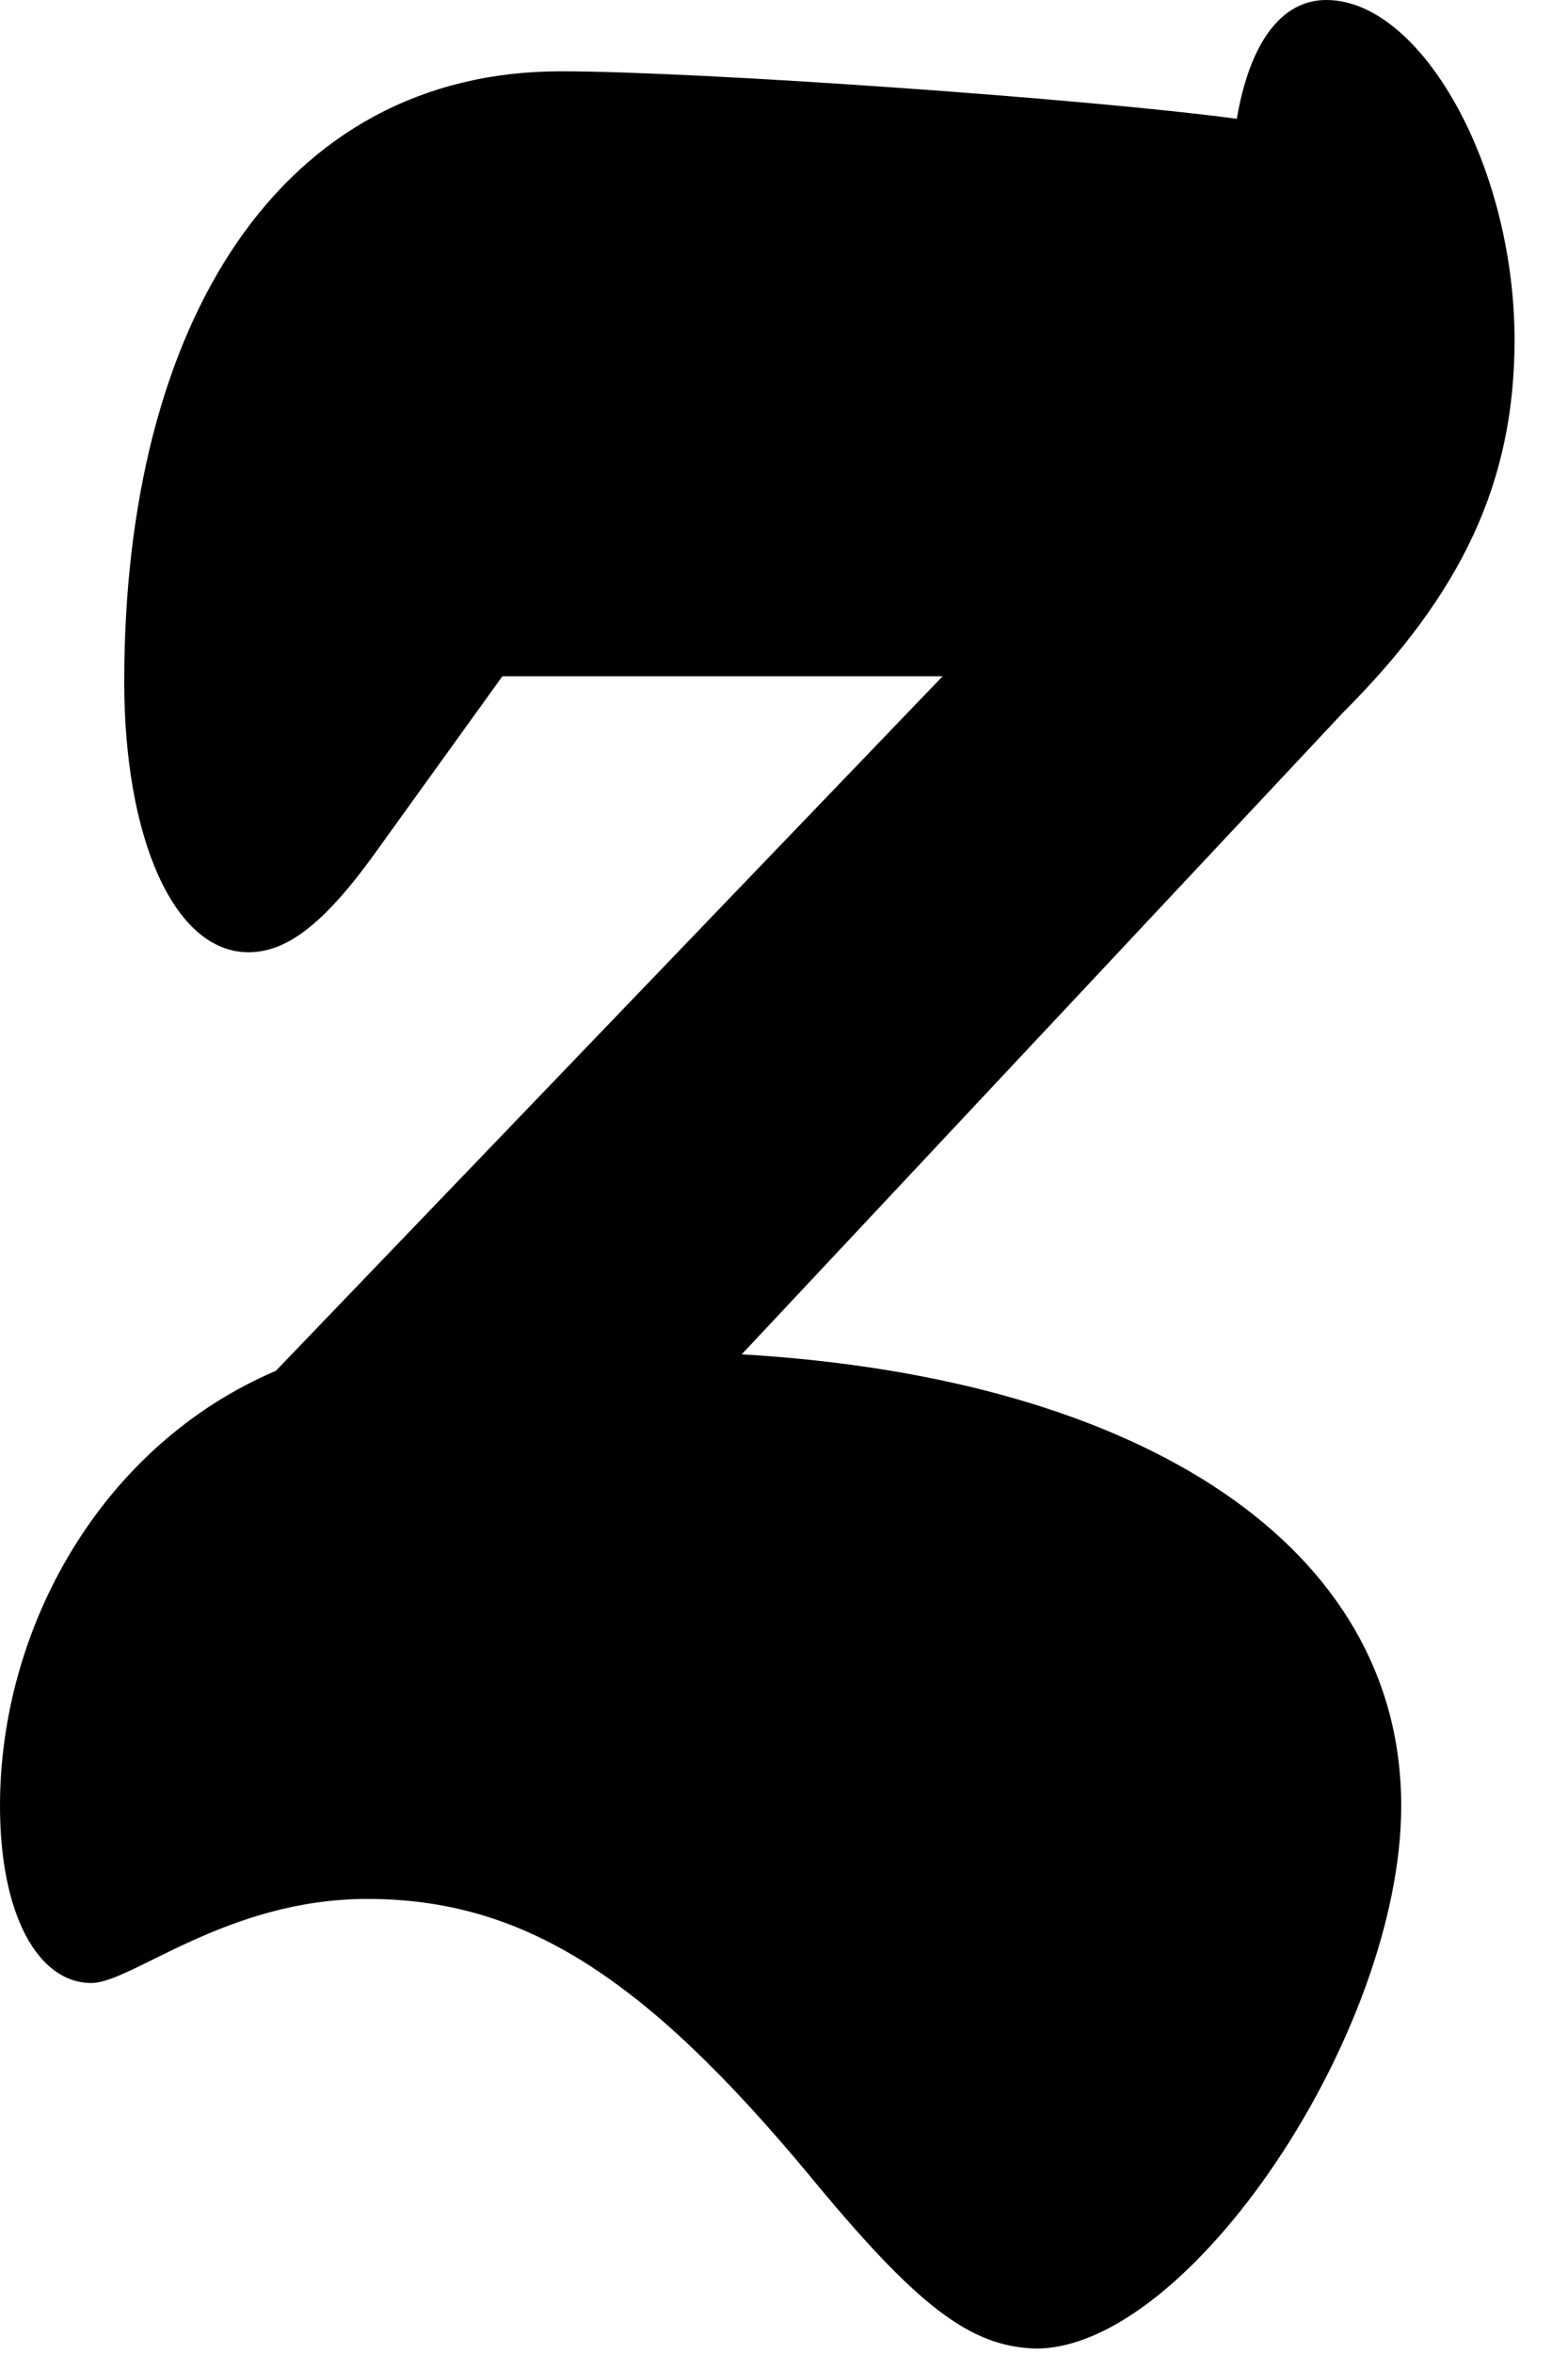 <?xml version="1.0" encoding="utf-8"?>
<svg xmlns="http://www.w3.org/2000/svg" fill="none" height="100%" overflow="visible" preserveAspectRatio="none" style="display: block;" viewBox="0 0 22 33" width="100%">
<path d="M11.33 30.477C9.023 27.709 7.331 26.632 5.152 26.632C3.178 26.632 1.846 27.811 1.282 27.811C0.538 27.811 0 26.863 0 25.325C0 22.839 1.41 20.276 3.871 19.225L13.226 9.484H7.049L5.332 11.868C4.588 12.919 4.05 13.355 3.486 13.355C2.435 13.355 1.743 11.74 1.743 9.561C1.743 4.511 3.947 1 7.869 1C9.792 1 15.252 1.384 17.353 1.666C17.533 0.615 17.968 0 18.609 0C19.942 0 21.25 2.333 21.25 4.768C21.25 6.767 20.506 8.331 18.84 9.997L10.407 18.994C16.072 19.327 19.66 21.711 19.66 25.325C19.66 28.504 16.687 32.938 14.534 32.938C13.611 32.912 12.868 32.349 11.33 30.477Z" fill="black" id="Vector"/>
</svg>